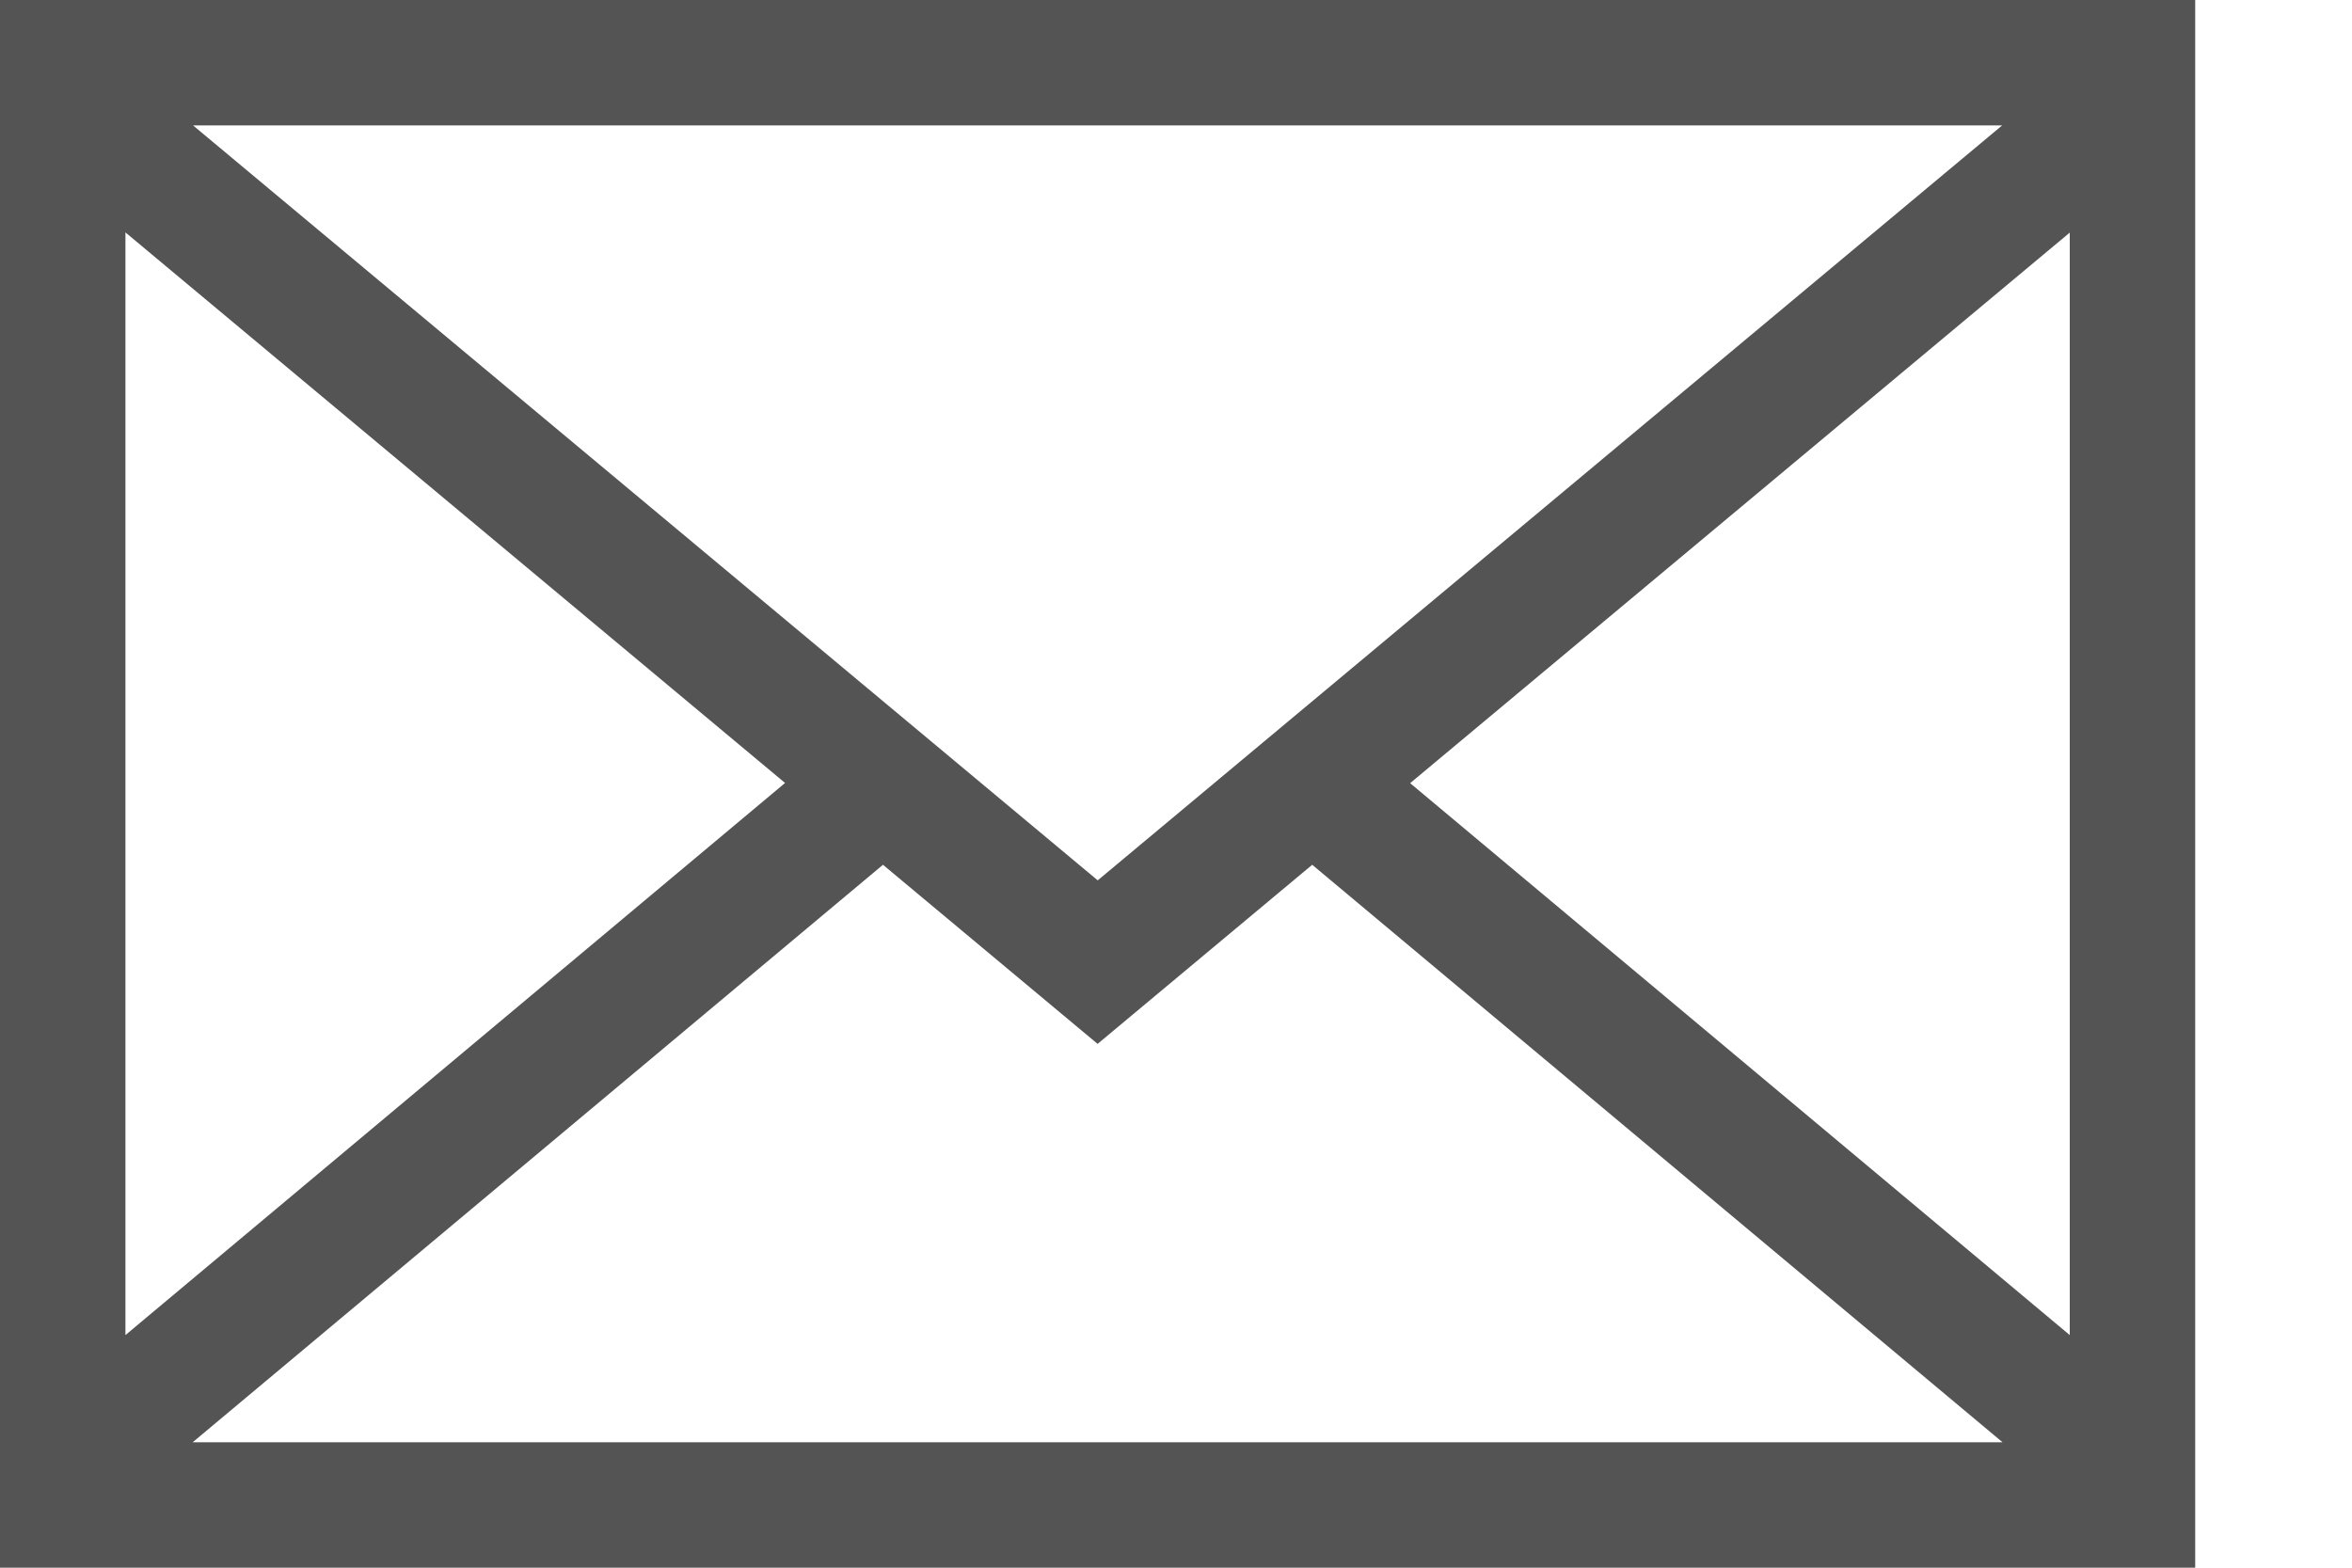 <svg height="8px" version="1.1" viewBox="0 0 12 8" width="12px" xmlns="http://www.w3.org/2000/svg" fill="rgb(84, 84, 84)" style="color: rgb(84, 84, 84);"><path d="M0 8h11.2V0H0v8zm5.6-2.673l1.095-.914 3.522 2.947H.983l3.522-2.947 1.095.914zm1.594-1.33l3.366-2.81v5.626L7.194 3.996zM5.6 4.492L.985.64h9.23L5.6 4.493zm-1.594-.497L.64 6.813V1.186l3.366 2.81z" fill-rule="nonzero" stroke="none" stroke-width="1px"></path></svg>